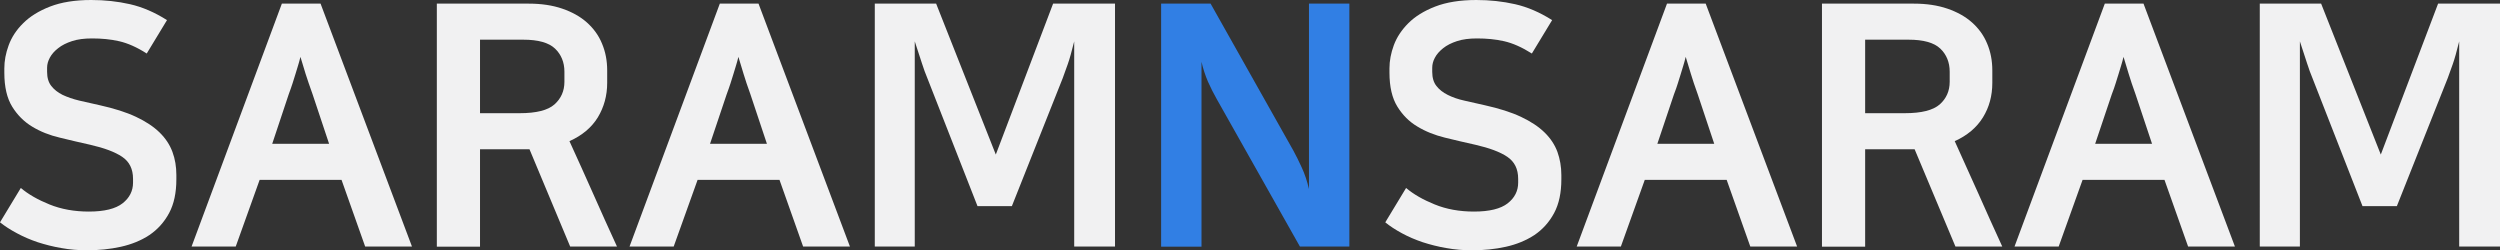 <?xml version="1.0" encoding="utf-8"?>
<!-- Generator: Adobe Illustrator 23.0.2, SVG Export Plug-In . SVG Version: 6.00 Build 0)  -->
<svg version="1.1" id="Layer_1" xmlns="http://www.w3.org/2000/svg" xmlns:xlink="http://www.w3.org/1999/xlink" x="0px" y="0px"
	 viewBox="0 0 178.9 17.91" style="enable-background:new 0 0 178.9 17.91;" xml:space="preserve">
<rect x="0" y="0" width="178.9" height="17.91" fill="#333333" stroke="none"/>
<style type="text/css">
	.st0{fill:#F1F1F2;}
	.st1{fill:#317FE4;}
</style>
<g>
	<path class="st0" d="M6.36,15.14c1.11,0,1.91-0.2,2.41-0.59c0.5-0.39,0.75-0.89,0.75-1.48V12.8c0-0.71-0.26-1.23-0.78-1.58
		c-0.52-0.35-1.28-0.63-2.28-0.86c-0.72-0.16-1.45-0.33-2.18-0.51C3.55,9.68,2.89,9.42,2.3,9.06C1.72,8.71,1.24,8.23,0.87,7.63
		C0.5,7.03,0.31,6.22,0.31,5.21V4.89c0-0.53,0.1-1.08,0.31-1.65c0.21-0.57,0.55-1.1,1.04-1.58c0.48-0.48,1.12-0.88,1.92-1.19
		C4.38,0.16,5.36,0,6.53,0C7.5,0,8.42,0.1,9.3,0.3c0.88,0.2,1.77,0.58,2.65,1.14l-1.45,2.39C9.8,3.38,9.14,3.09,8.53,2.95
		c-0.61-0.14-1.26-0.2-1.95-0.2c-0.55,0-1.02,0.06-1.42,0.19c-0.4,0.13-0.74,0.3-1,0.51C3.89,3.66,3.7,3.88,3.57,4.12
		S3.37,4.6,3.37,4.85v0.29c0,0.42,0.1,0.76,0.3,1.01c0.2,0.26,0.47,0.47,0.81,0.64C4.82,6.95,5.22,7.09,5.68,7.2
		c0.46,0.1,0.94,0.21,1.46,0.33c1.03,0.23,1.89,0.5,2.59,0.83c0.7,0.33,1.26,0.7,1.69,1.12c0.43,0.42,0.73,0.88,0.92,1.39
		s0.28,1.06,0.28,1.65v0.31c0,0.96-0.17,1.77-0.52,2.42c-0.35,0.65-0.82,1.17-1.41,1.57c-0.59,0.39-1.28,0.67-2.05,0.84
		c-0.77,0.17-1.58,0.25-2.41,0.25c-0.63,0-1.24-0.05-1.84-0.16c-0.6-0.1-1.17-0.25-1.7-0.42c-0.53-0.18-1.02-0.39-1.48-0.64
		C0.74,16.44,0.34,16.18,0,15.91l1.49-2.46c0.53,0.45,1.21,0.84,2.05,1.18C4.38,14.97,5.32,15.14,6.36,15.14z"/>
	<path class="st0" d="M29.48,17.64h-3.35l-1.69-4.77h-5.86l-1.71,4.77h-3.16l6.46-17.38h2.77L29.48,17.64z M19.48,10.29h4.07
		l-1.18-3.54C22.16,6.17,22,5.69,21.87,5.29c-0.12-0.39-0.25-0.8-0.37-1.22c-0.06,0.24-0.12,0.46-0.18,0.65
		c-0.06,0.19-0.12,0.39-0.18,0.59c-0.06,0.2-0.13,0.41-0.2,0.64c-0.07,0.23-0.17,0.49-0.28,0.8L19.48,10.29z"/>
	<path class="st0" d="M37.89,10.68h-3.54v6.97h-3.09V0.26h6.58c0.9,0,1.7,0.12,2.4,0.36c0.7,0.24,1.29,0.57,1.76,0.99
		c0.47,0.42,0.84,0.92,1.08,1.51c0.25,0.59,0.37,1.23,0.37,1.92v0.89c0,0.92-0.23,1.74-0.67,2.47c-0.45,0.73-1.13,1.3-2.03,1.7
		c0.58,1.27,1.15,2.53,1.7,3.77c0.55,1.25,1.12,2.5,1.7,3.77h-3.35L37.89,10.68z M34.35,2.84V8.1h2.84c1.19,0,2.02-0.21,2.49-0.63
		c0.47-0.42,0.71-0.96,0.71-1.62V5.13c0-0.67-0.23-1.23-0.67-1.65c-0.45-0.43-1.21-0.64-2.27-0.64H34.35z"/>
	<path class="st0" d="M60.82,17.64h-3.35l-1.69-4.77h-5.86l-1.71,4.77h-3.16l6.46-17.38h2.77L60.82,17.64z M50.81,10.29h4.07
		l-1.18-3.54c-0.21-0.58-0.37-1.06-0.49-1.46c-0.12-0.39-0.25-0.8-0.37-1.22c-0.06,0.24-0.12,0.46-0.18,0.65
		c-0.06,0.19-0.12,0.39-0.18,0.59c-0.06,0.2-0.13,0.41-0.2,0.64c-0.07,0.23-0.17,0.49-0.28,0.8L50.81,10.29z"/>
	<path class="st0" d="M66.36,5.59c-0.13-0.31-0.26-0.66-0.39-1.07c-0.13-0.41-0.3-0.93-0.51-1.56v14.68H62.6V0.26h4.39l4.27,10.8
		l4.1-10.8h4.43v17.38h-2.92V2.96c-0.18,0.72-0.33,1.27-0.46,1.63c-0.13,0.36-0.25,0.7-0.36,1l-3.64,9.16h-2.46L66.36,5.59z"/>
	<path class="st1" d="M83.09,0.26h3.54l5.93,10.53c0.18,0.32,0.37,0.72,0.59,1.19s0.39,0.99,0.52,1.55V0.26h2.89v17.38h-3.54
		L87.07,7.09c-0.22-0.39-0.43-0.8-0.63-1.25c-0.19-0.45-0.35-0.92-0.46-1.42v13.23h-2.89V0.26z"/>
	<path class="st0" d="M105.48,15.14c1.11,0,1.91-0.2,2.41-0.59c0.5-0.39,0.75-0.89,0.75-1.48V12.8c0-0.71-0.26-1.23-0.78-1.58
		c-0.52-0.35-1.28-0.63-2.28-0.86c-0.72-0.16-1.45-0.33-2.18-0.51c-0.73-0.18-1.39-0.44-1.98-0.8c-0.59-0.35-1.06-0.83-1.43-1.43
		c-0.37-0.6-0.56-1.41-0.56-2.42V4.89c0-0.53,0.1-1.08,0.31-1.65s0.56-1.1,1.04-1.58s1.12-0.88,1.92-1.19
		c0.8-0.31,1.78-0.47,2.95-0.47c0.96,0,1.89,0.1,2.77,0.3c0.88,0.2,1.77,0.58,2.65,1.14l-1.45,2.39c-0.71-0.45-1.37-0.74-1.98-0.88
		c-0.61-0.14-1.26-0.2-1.95-0.2c-0.55,0-1.02,0.06-1.42,0.19c-0.4,0.13-0.74,0.3-1,0.51c-0.26,0.21-0.46,0.43-0.59,0.68
		c-0.13,0.24-0.19,0.48-0.19,0.72v0.29c0,0.42,0.1,0.76,0.3,1.01c0.2,0.26,0.47,0.47,0.81,0.64c0.34,0.17,0.73,0.31,1.19,0.41
		c0.46,0.1,0.94,0.21,1.46,0.33c1.03,0.23,1.89,0.5,2.59,0.83c0.7,0.33,1.26,0.7,1.69,1.12c0.43,0.42,0.73,0.88,0.92,1.39
		c0.18,0.51,0.28,1.06,0.28,1.65v0.31c0,0.96-0.17,1.77-0.52,2.42c-0.35,0.65-0.82,1.17-1.41,1.57c-0.6,0.39-1.28,0.67-2.05,0.84
		c-0.77,0.17-1.57,0.25-2.41,0.25c-0.63,0-1.24-0.05-1.84-0.16c-0.6-0.1-1.17-0.25-1.7-0.42c-0.53-0.18-1.02-0.39-1.48-0.64
		c-0.46-0.25-0.86-0.51-1.19-0.78l1.49-2.46c0.53,0.45,1.21,0.84,2.05,1.18C103.5,14.97,104.44,15.14,105.48,15.14z"/>
	<path class="st0" d="M128.6,17.64h-3.35l-1.69-4.77h-5.86l-1.71,4.77h-3.16l6.46-17.38h2.77L128.6,17.64z M118.6,10.29h4.07
		l-1.18-3.54c-0.21-0.58-0.37-1.06-0.49-1.46c-0.12-0.39-0.25-0.8-0.37-1.22c-0.06,0.24-0.12,0.46-0.18,0.65
		c-0.06,0.19-0.12,0.39-0.18,0.59c-0.06,0.2-0.13,0.41-0.2,0.64c-0.07,0.23-0.16,0.49-0.28,0.8L118.6,10.29z"/>
	<path class="st0" d="M137.01,10.68h-3.54v6.97h-3.09V0.26h6.58c0.9,0,1.7,0.12,2.4,0.36s1.29,0.57,1.76,0.99
		c0.47,0.42,0.84,0.92,1.08,1.51c0.25,0.59,0.37,1.23,0.37,1.92v0.89c0,0.92-0.22,1.74-0.67,2.47c-0.45,0.73-1.13,1.3-2.02,1.7
		c0.58,1.27,1.14,2.53,1.7,3.77c0.55,1.25,1.12,2.5,1.7,3.77h-3.35L137.01,10.68z M133.47,2.84V8.1h2.84c1.19,0,2.02-0.21,2.5-0.63
		c0.47-0.42,0.71-0.96,0.71-1.62V5.13c0-0.67-0.23-1.23-0.67-1.65c-0.45-0.43-1.21-0.64-2.27-0.64H133.47z"/>
	<path class="st0" d="M159.93,17.64h-3.35l-1.69-4.77h-5.86l-1.71,4.77h-3.16l6.46-17.38h2.77L159.93,17.64z M149.93,10.29h4.07
		l-1.18-3.54c-0.21-0.58-0.37-1.06-0.49-1.46c-0.12-0.39-0.25-0.8-0.37-1.22c-0.06,0.24-0.12,0.46-0.18,0.65
		c-0.06,0.19-0.12,0.39-0.18,0.59c-0.06,0.2-0.13,0.41-0.2,0.64c-0.07,0.23-0.16,0.49-0.28,0.8L149.93,10.29z"/>
	<path class="st0" d="M165.48,5.59c-0.13-0.31-0.26-0.66-0.39-1.07c-0.13-0.41-0.3-0.93-0.51-1.56v14.68h-2.87V0.26h4.39l4.27,10.8
		l4.1-10.8h4.43v17.38h-2.92V2.96c-0.18,0.72-0.33,1.27-0.46,1.63c-0.13,0.36-0.25,0.7-0.36,1l-3.64,9.16h-2.46L165.48,5.59z"/>
</g>
</svg>
